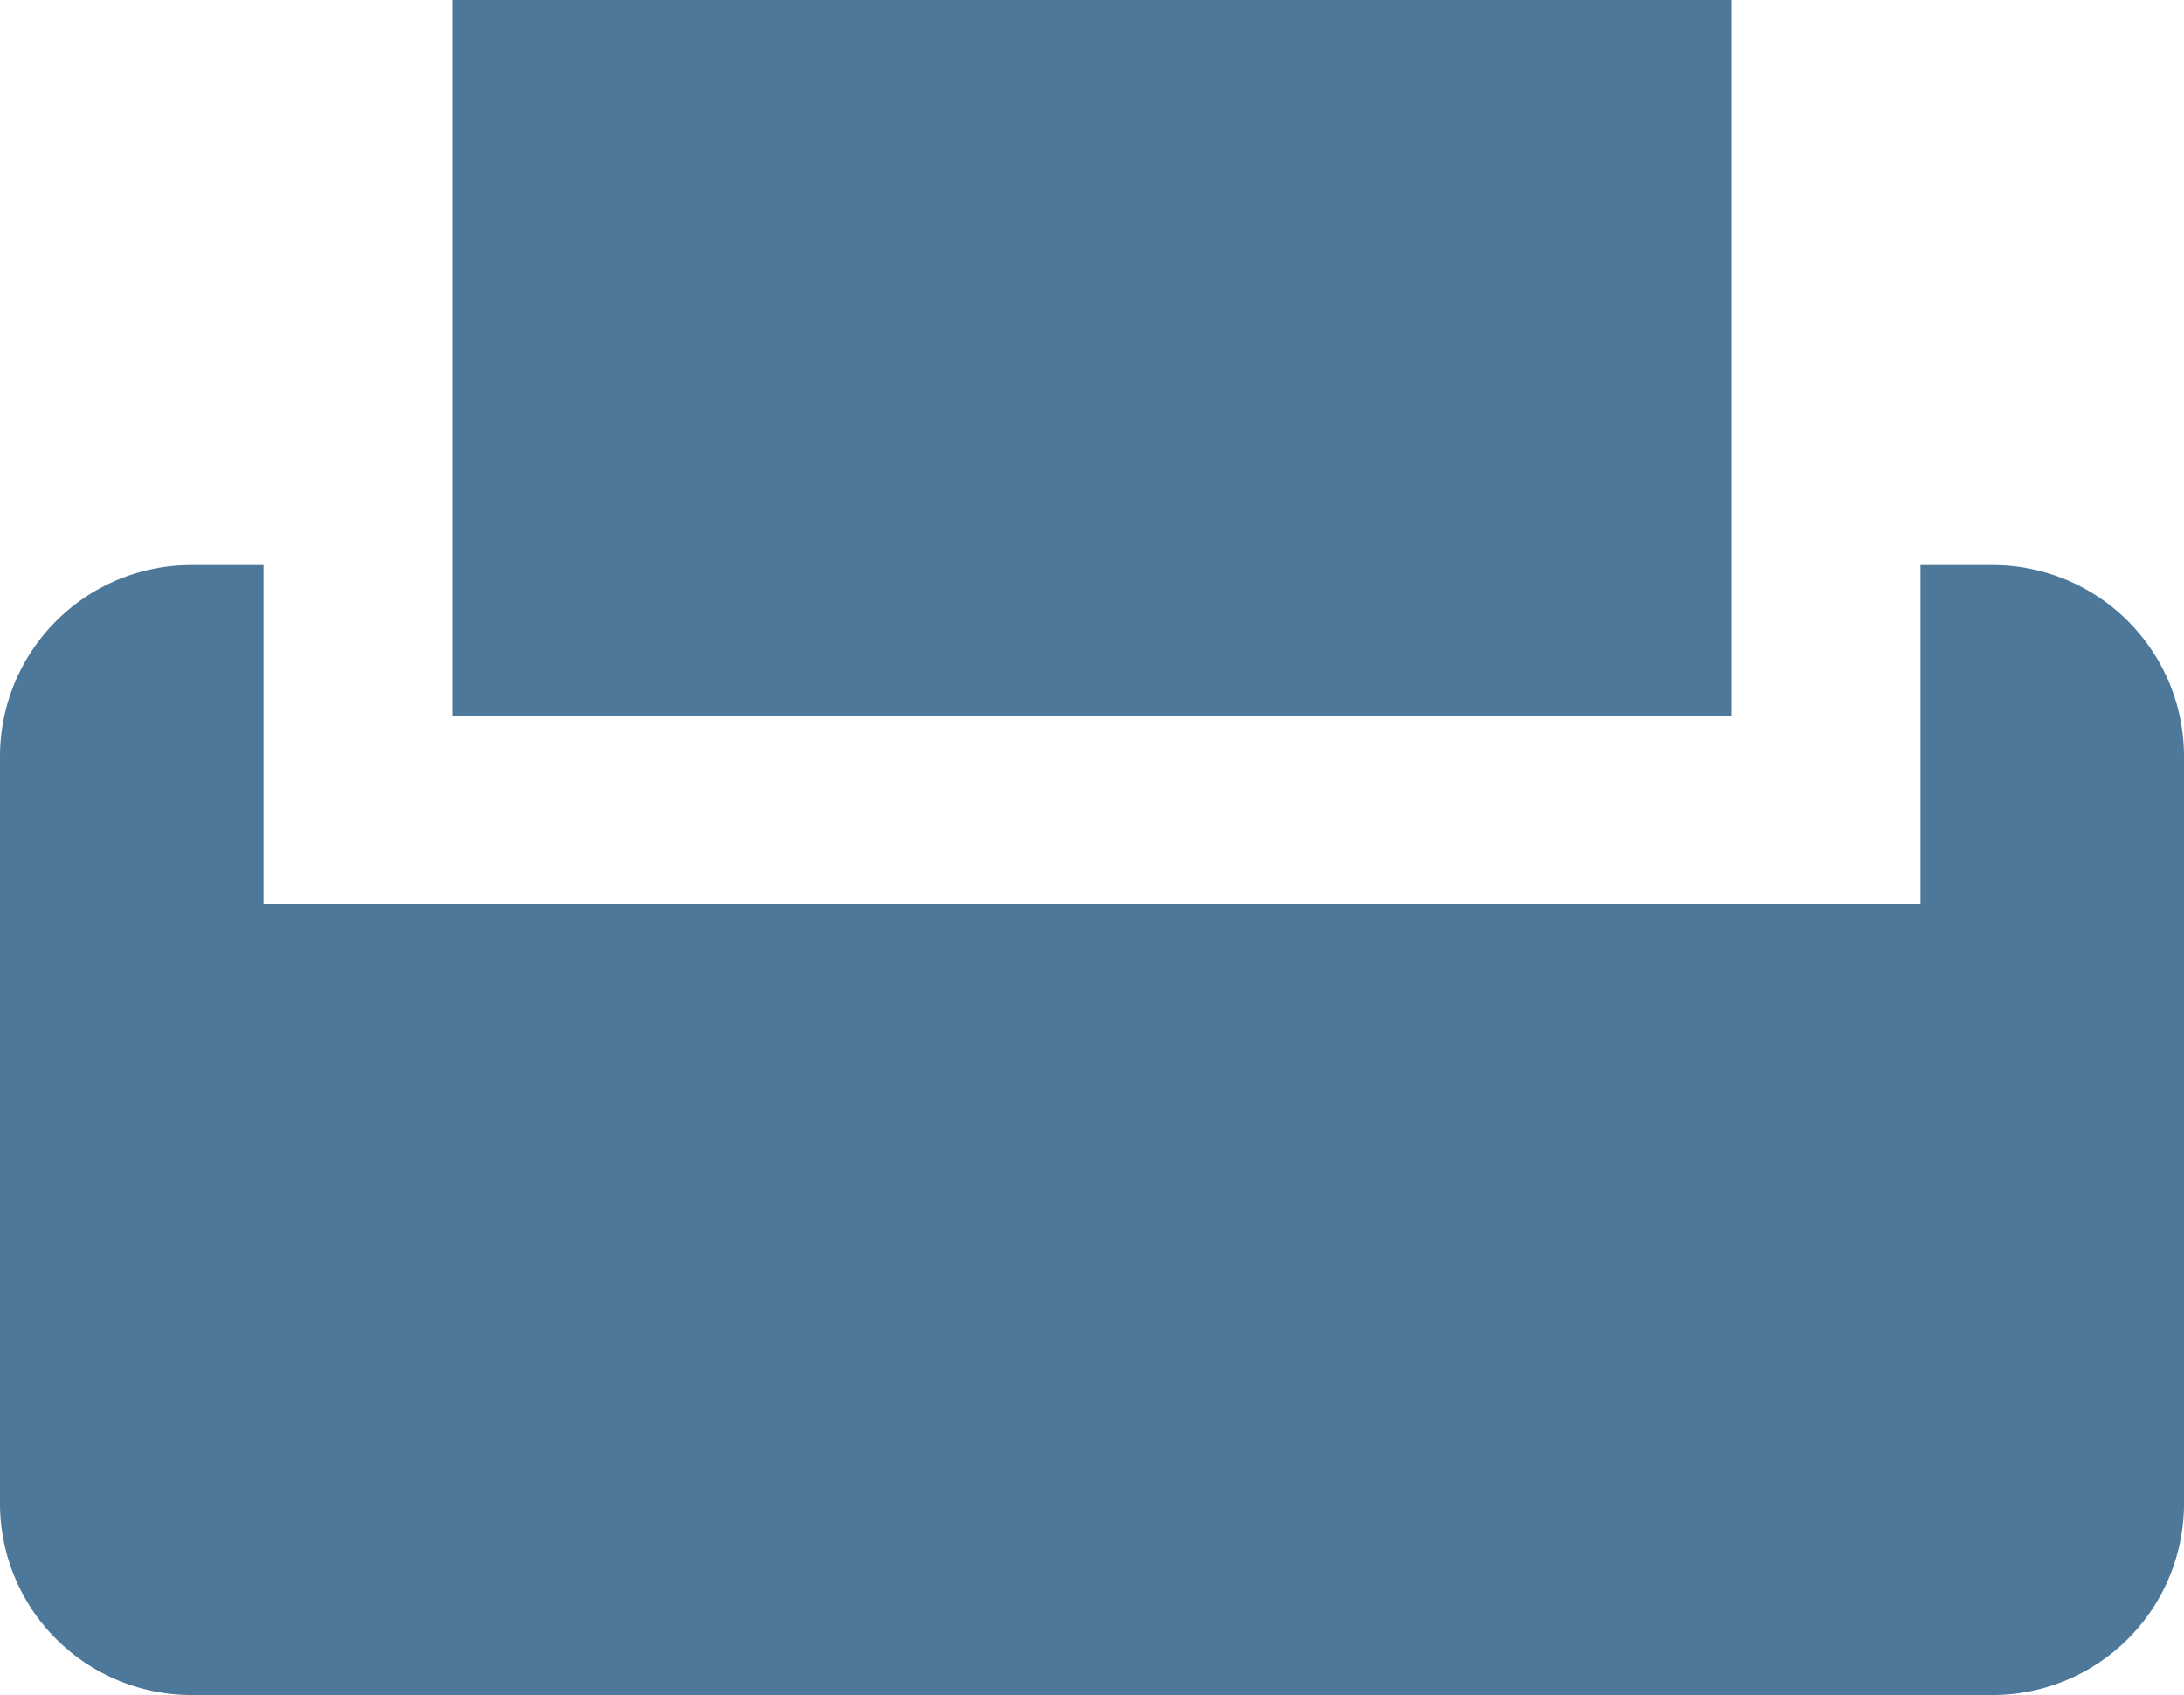 <svg xmlns="http://www.w3.org/2000/svg" viewBox="0 0 30 23.28"><defs><style>.cls-1{fill:#4d7899;}</style></defs><title>ico_fax</title><g id="Calque_2" data-name="Calque 2"><g id="Calque_1-2" data-name="Calque 1"><path class="cls-1" d="M23.79,0V9.83H6.21V0H23.79m3.59,7.76h-1v4.66H3.62V7.76h-1A2.63,2.63,0,0,0,0,10.38V20.65a2.63,2.63,0,0,0,2.62,2.63H27.38A2.63,2.63,0,0,0,30,20.65V10.38A2.63,2.63,0,0,0,27.38,7.76Z"/></g></g></svg>